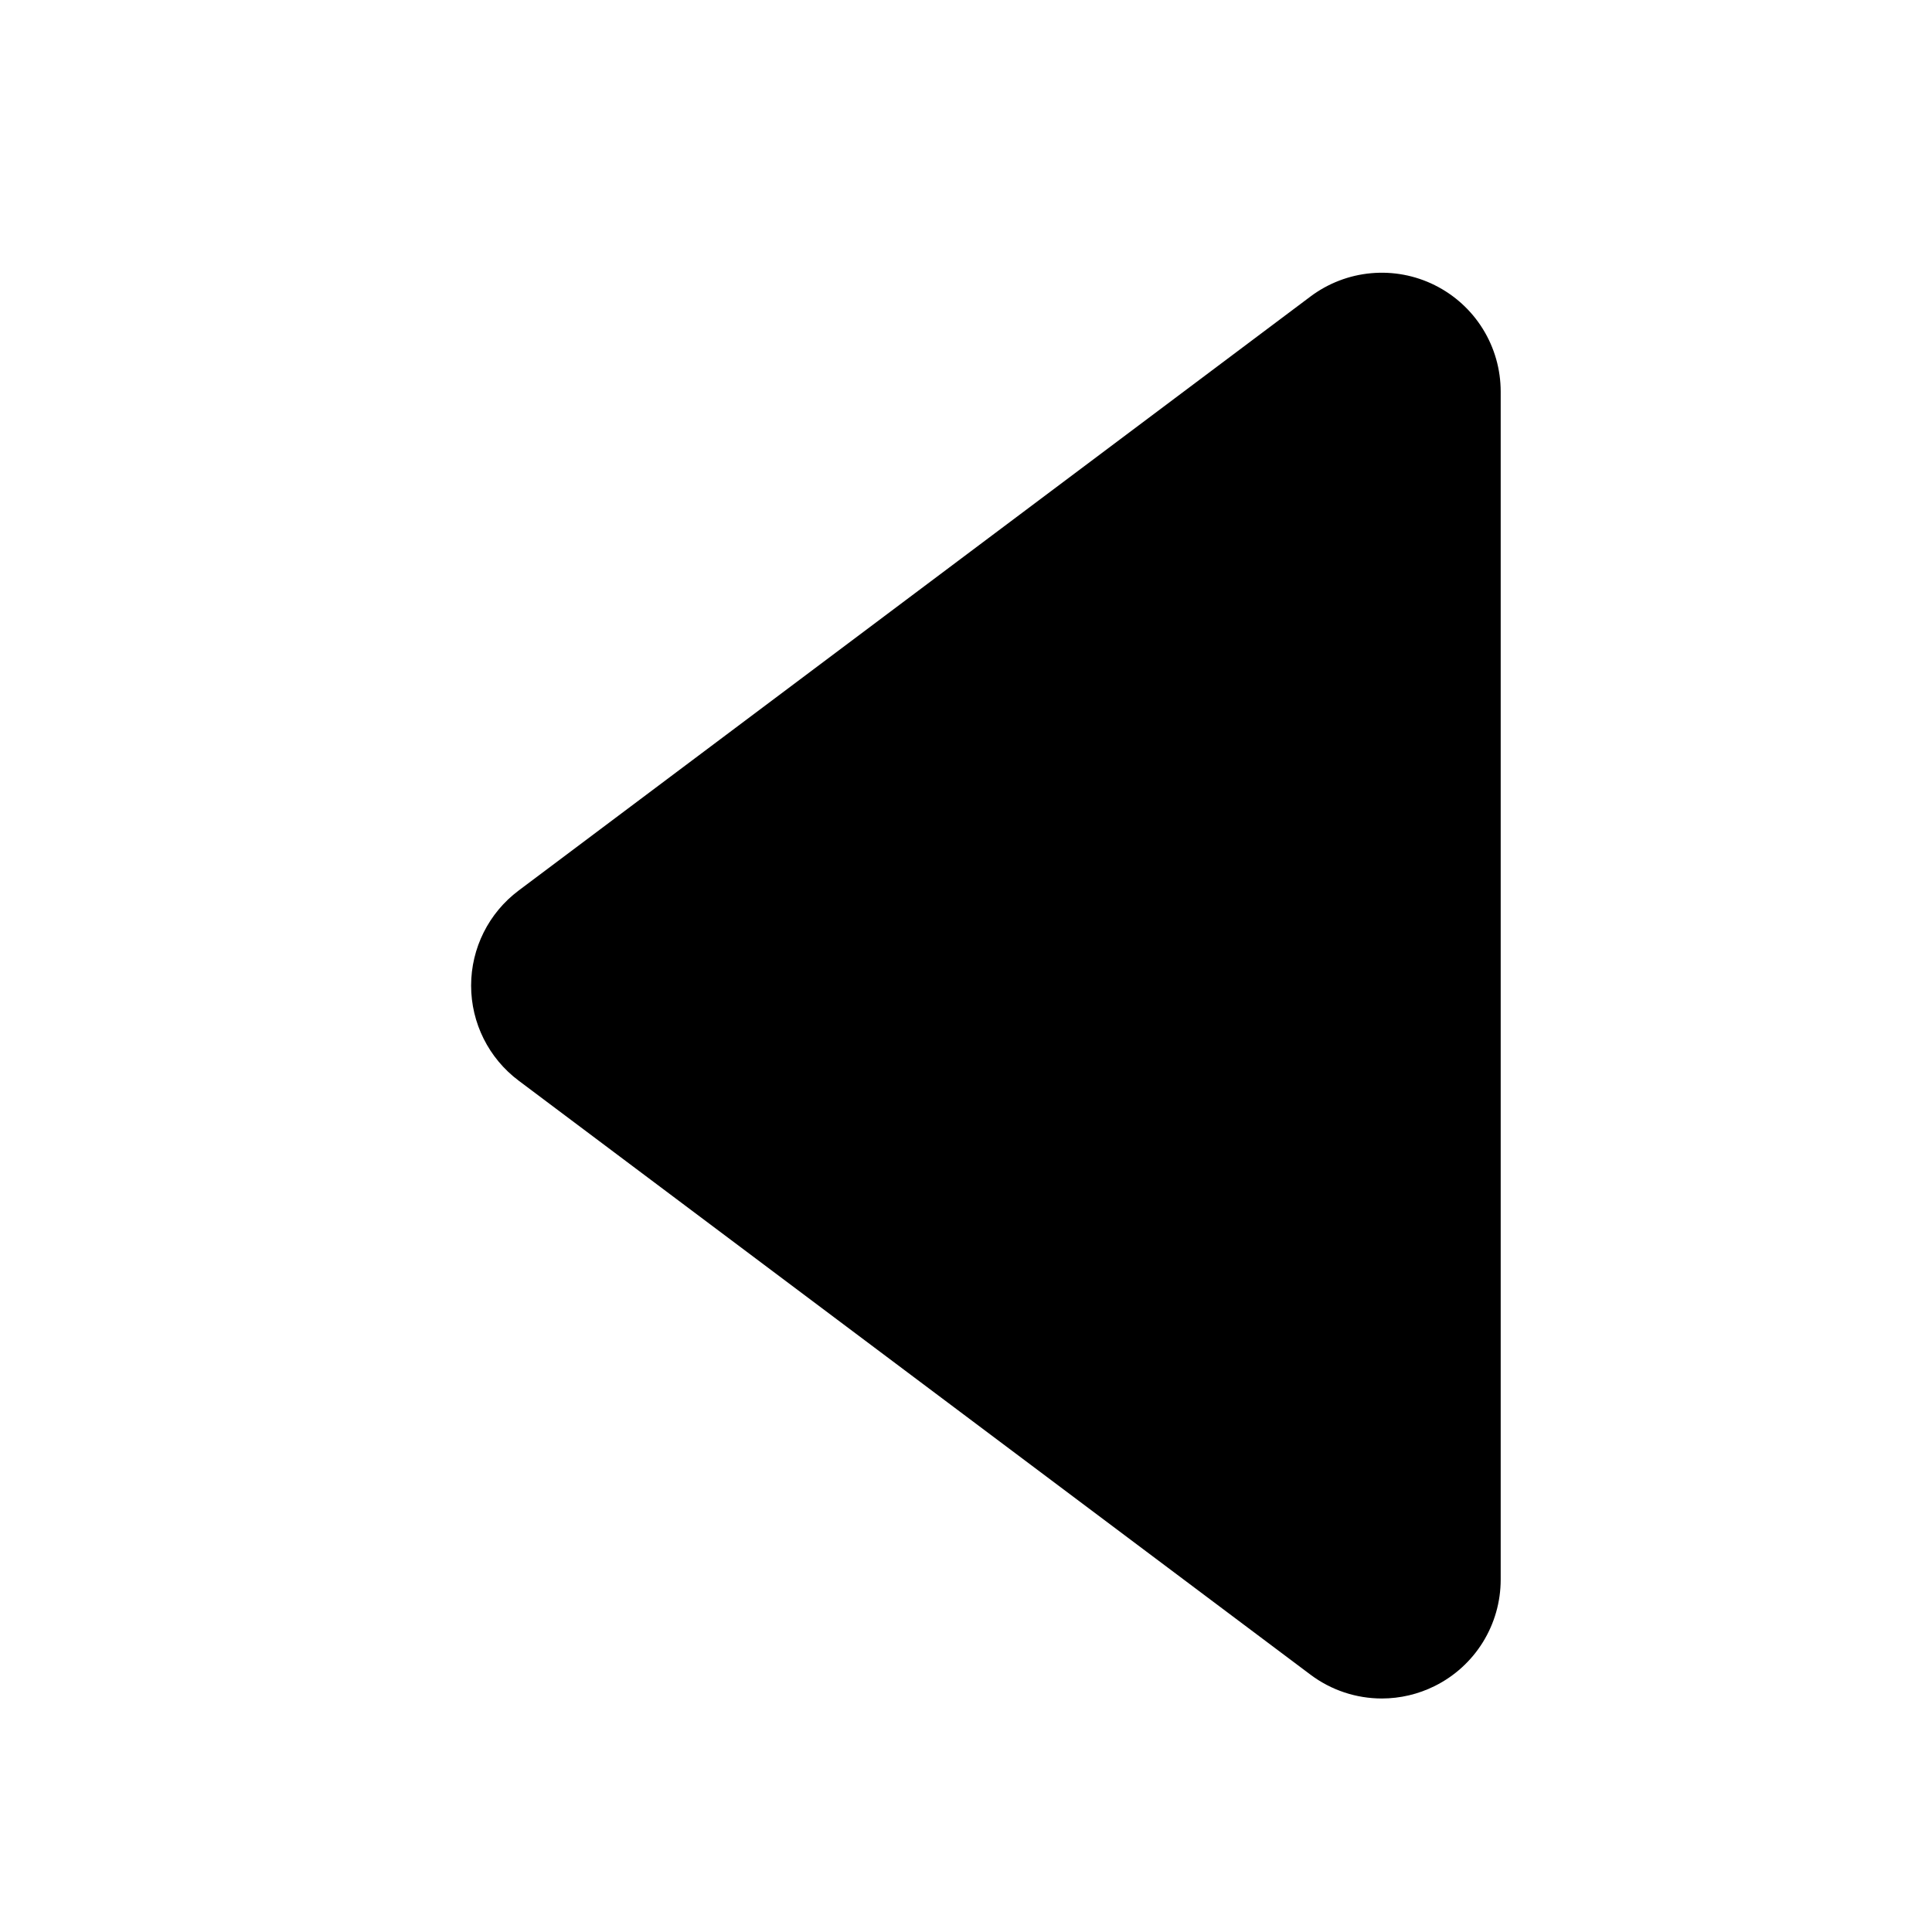 <?xml version="1.0" encoding="UTF-8"?>
<!-- Uploaded to: SVG Repo, www.svgrepo.com, Generator: SVG Repo Mixer Tools -->
<svg fill="#000000" width="800px" height="800px" version="1.1" viewBox="144 144 512 512" xmlns="http://www.w3.org/2000/svg">
 <path d="m524.22 219.57c-5.223-2.598-11.066-3.695-16.875-3.164-5.812 0.527-11.359 2.66-16.031 6.156l-209.87 157.44c-7.93 5.945-12.594 15.277-12.594 25.191 0 9.91 4.664 19.242 12.594 25.188l209.87 157.44c5.453 4.09 12.082 6.297 18.895 6.297 4.863-0.004 9.66-1.137 14.012-3.305 5.246-2.606 9.66-6.625 12.75-11.605 3.086-4.977 4.723-10.719 4.727-16.578v-314.88 0.004c-0.004-5.859-1.641-11.598-4.727-16.578-3.09-4.981-7.504-8.996-12.75-11.605z"/>
</svg>